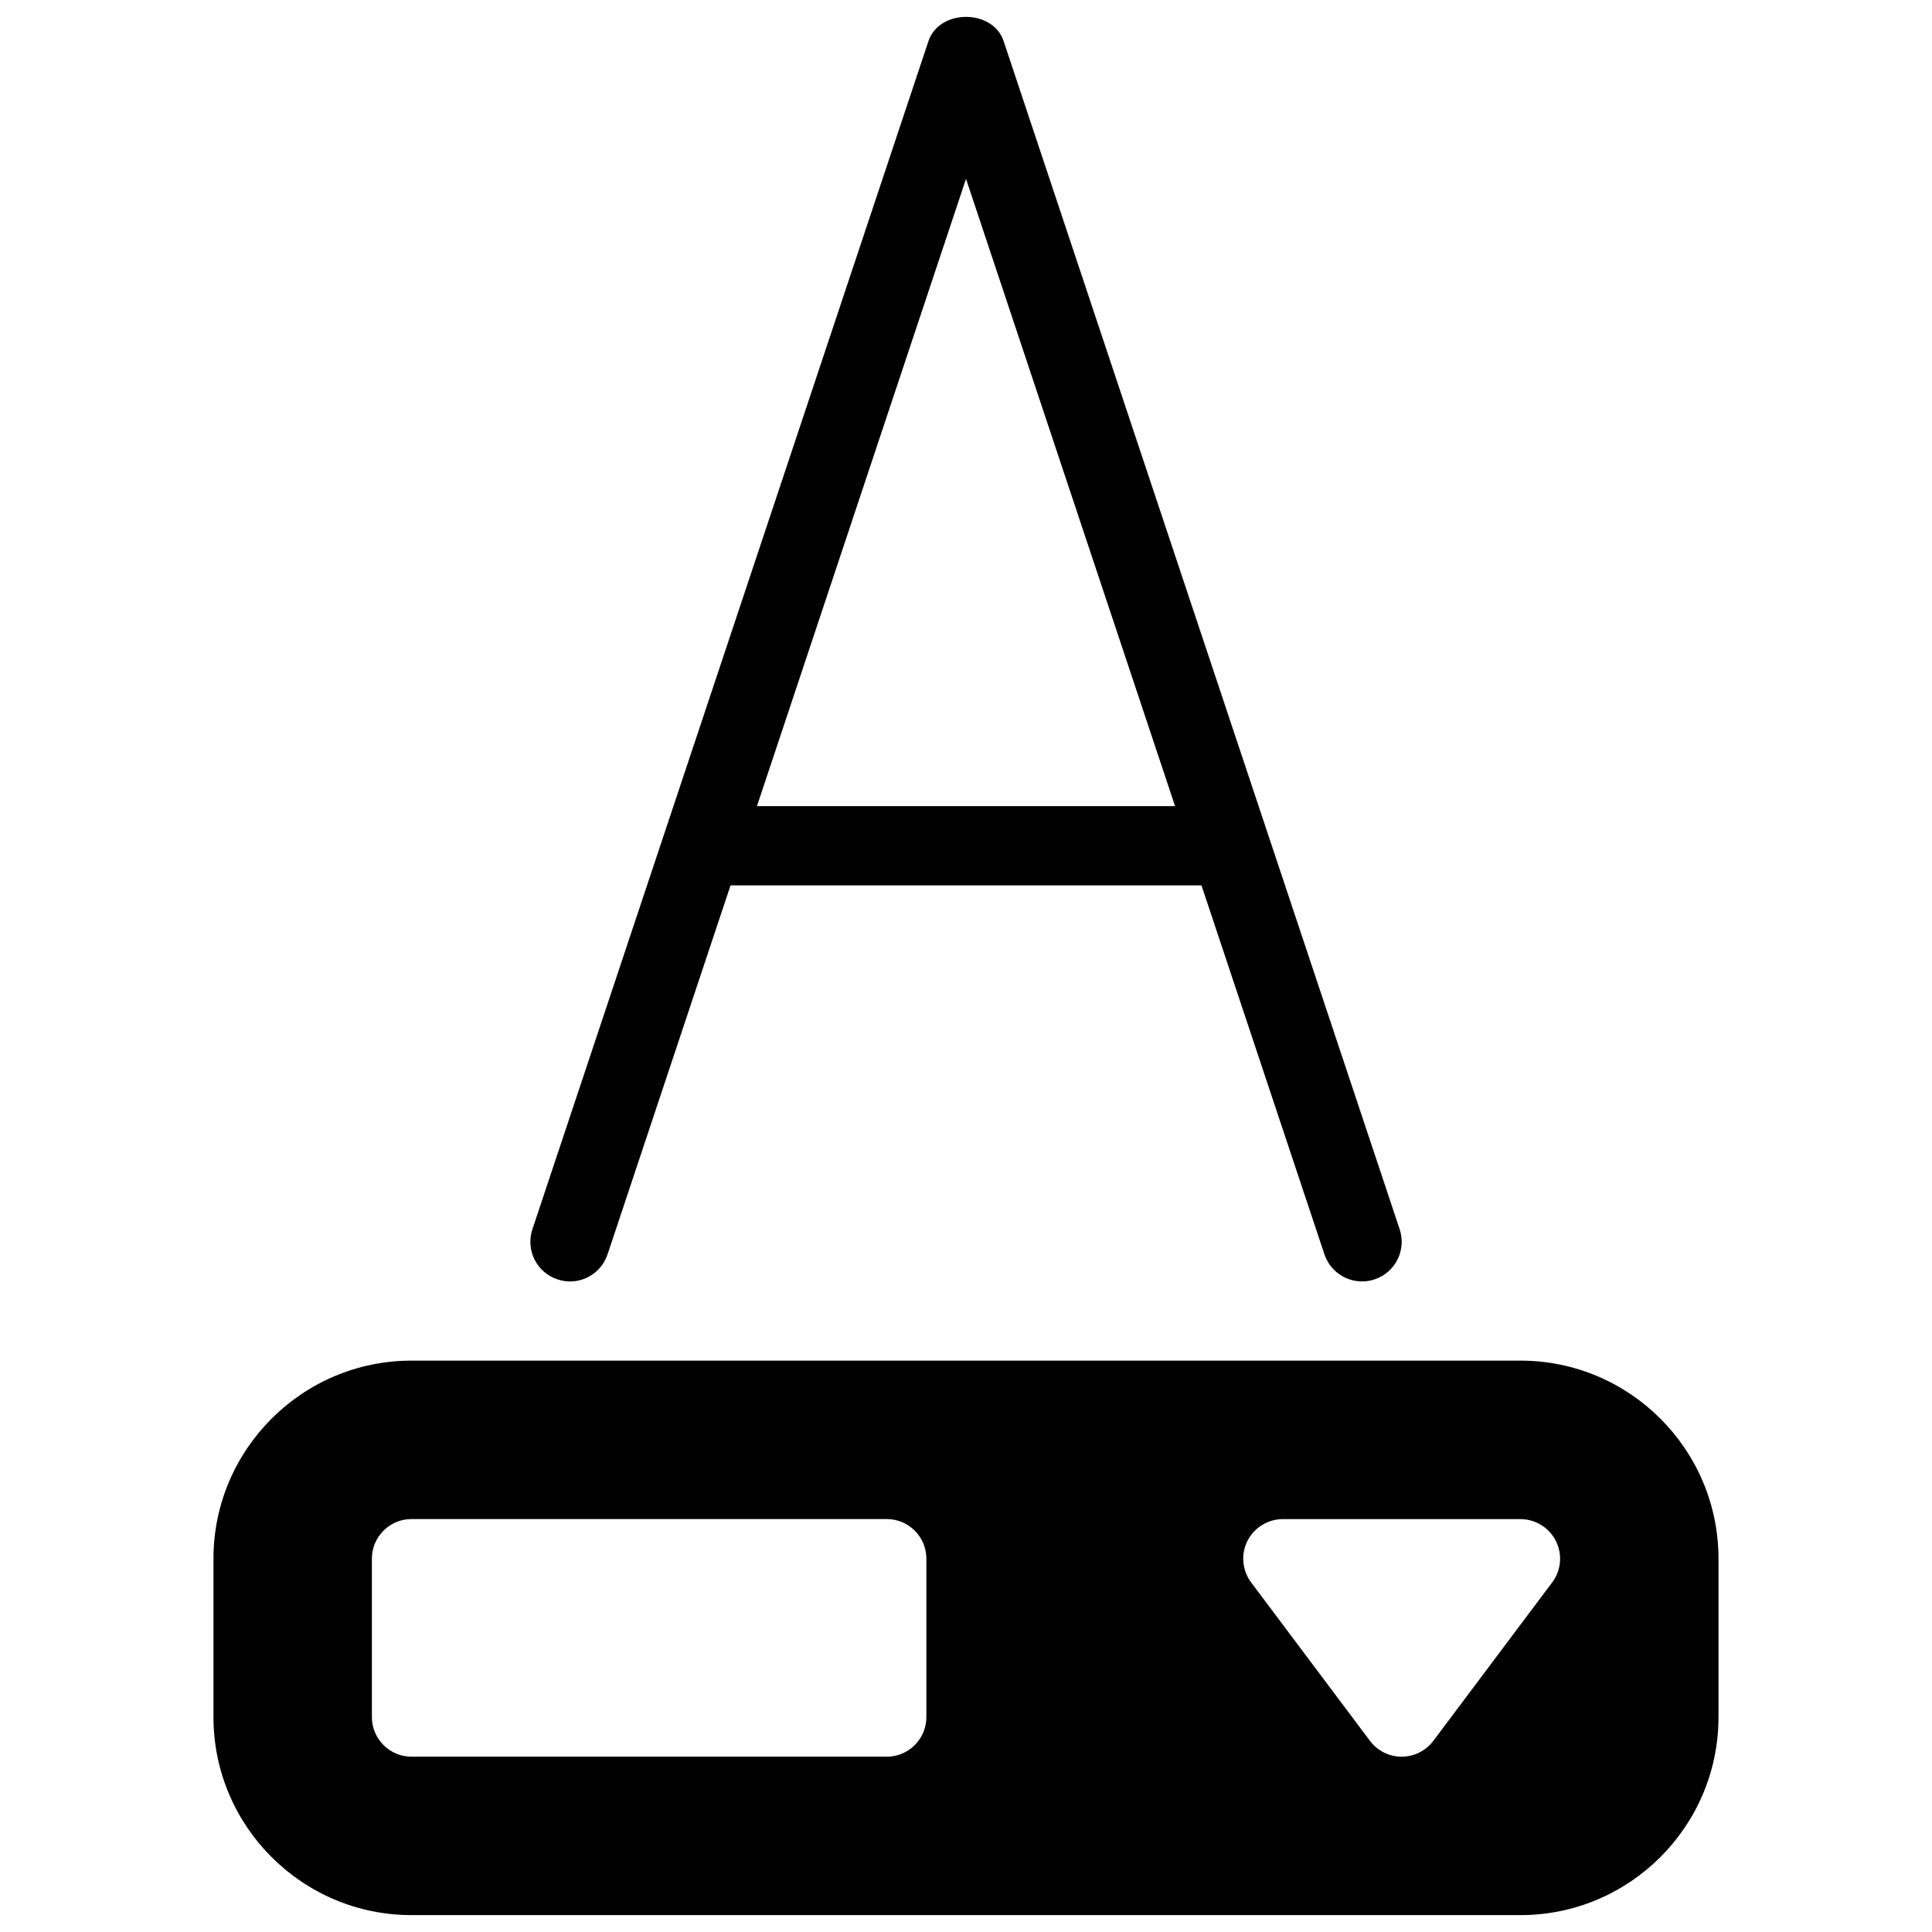 <?xml version="1.0" encoding="UTF-8"?>
<!-- Uploaded to: ICON Repo, www.svgrepo.com, Generator: ICON Repo Mixer Tools -->
<svg width="800px" height="800px" version="1.1" viewBox="144 144 512 512" xmlns="http://www.w3.org/2000/svg">
 <defs>
  <clipPath id="b">
   <path d="m200 504h400v147.9h-400z"/>
  </clipPath>
  <clipPath id="a">
   <path d="m284 148.09h232v335.91h-232z"/>
  </clipPath>
 </defs>
 <g clip-path="url(#b)">
  <path d="m546.94 504.58h-293.89c-28.949 0-52.48 23.555-52.48 52.48v41.984c0 28.926 23.531 52.48 52.48 52.48h293.89c28.949 0 52.48-23.555 52.48-52.48v-41.984c-0.004-28.93-23.535-52.48-52.484-52.48zm-157.44 94.465c0 5.793-4.703 10.496-10.496 10.496h-125.95c-5.793 0-10.496-4.703-10.496-10.496v-41.984c0-5.793 4.703-10.496 10.496-10.496h125.95c5.793 0 10.496 4.703 10.496 10.496zm165.84-35.688-31.488 41.984c-1.996 2.644-5.102 4.199-8.398 4.199s-6.422-1.555-8.398-4.199l-31.488-41.984c-2.371-3.168-2.769-7.43-0.988-10.98 1.785-3.547 5.414-5.793 9.383-5.793h62.977c3.969 0 7.598 2.246 9.383 5.793 1.789 3.547 1.414 7.809-0.98 10.98z"/>
 </g>
 <g clip-path="url(#a)">
  <path d="m504.96 483.59c-4.387 0-8.48-2.769-9.973-7.18l-94.984-285.01-94.992 285.01c-1.848 5.519-7.766 8.5-13.289 6.633-5.5-1.828-8.461-7.766-6.633-13.266l104.96-314.88c2.875-8.566 17.066-8.566 19.922 0l104.96 314.88c1.828 5.5-1.156 11.441-6.633 13.266-1.133 0.379-2.227 0.547-3.34 0.547z"/>
 </g>
 <path d="m462.98 378.63h-125.95c-5.793 0-10.496-4.703-10.496-10.496 0-5.793 4.703-10.496 10.496-10.496h125.95c5.793 0 10.496 4.703 10.496 10.496 0 5.793-4.703 10.496-10.496 10.496z"/>
</svg>